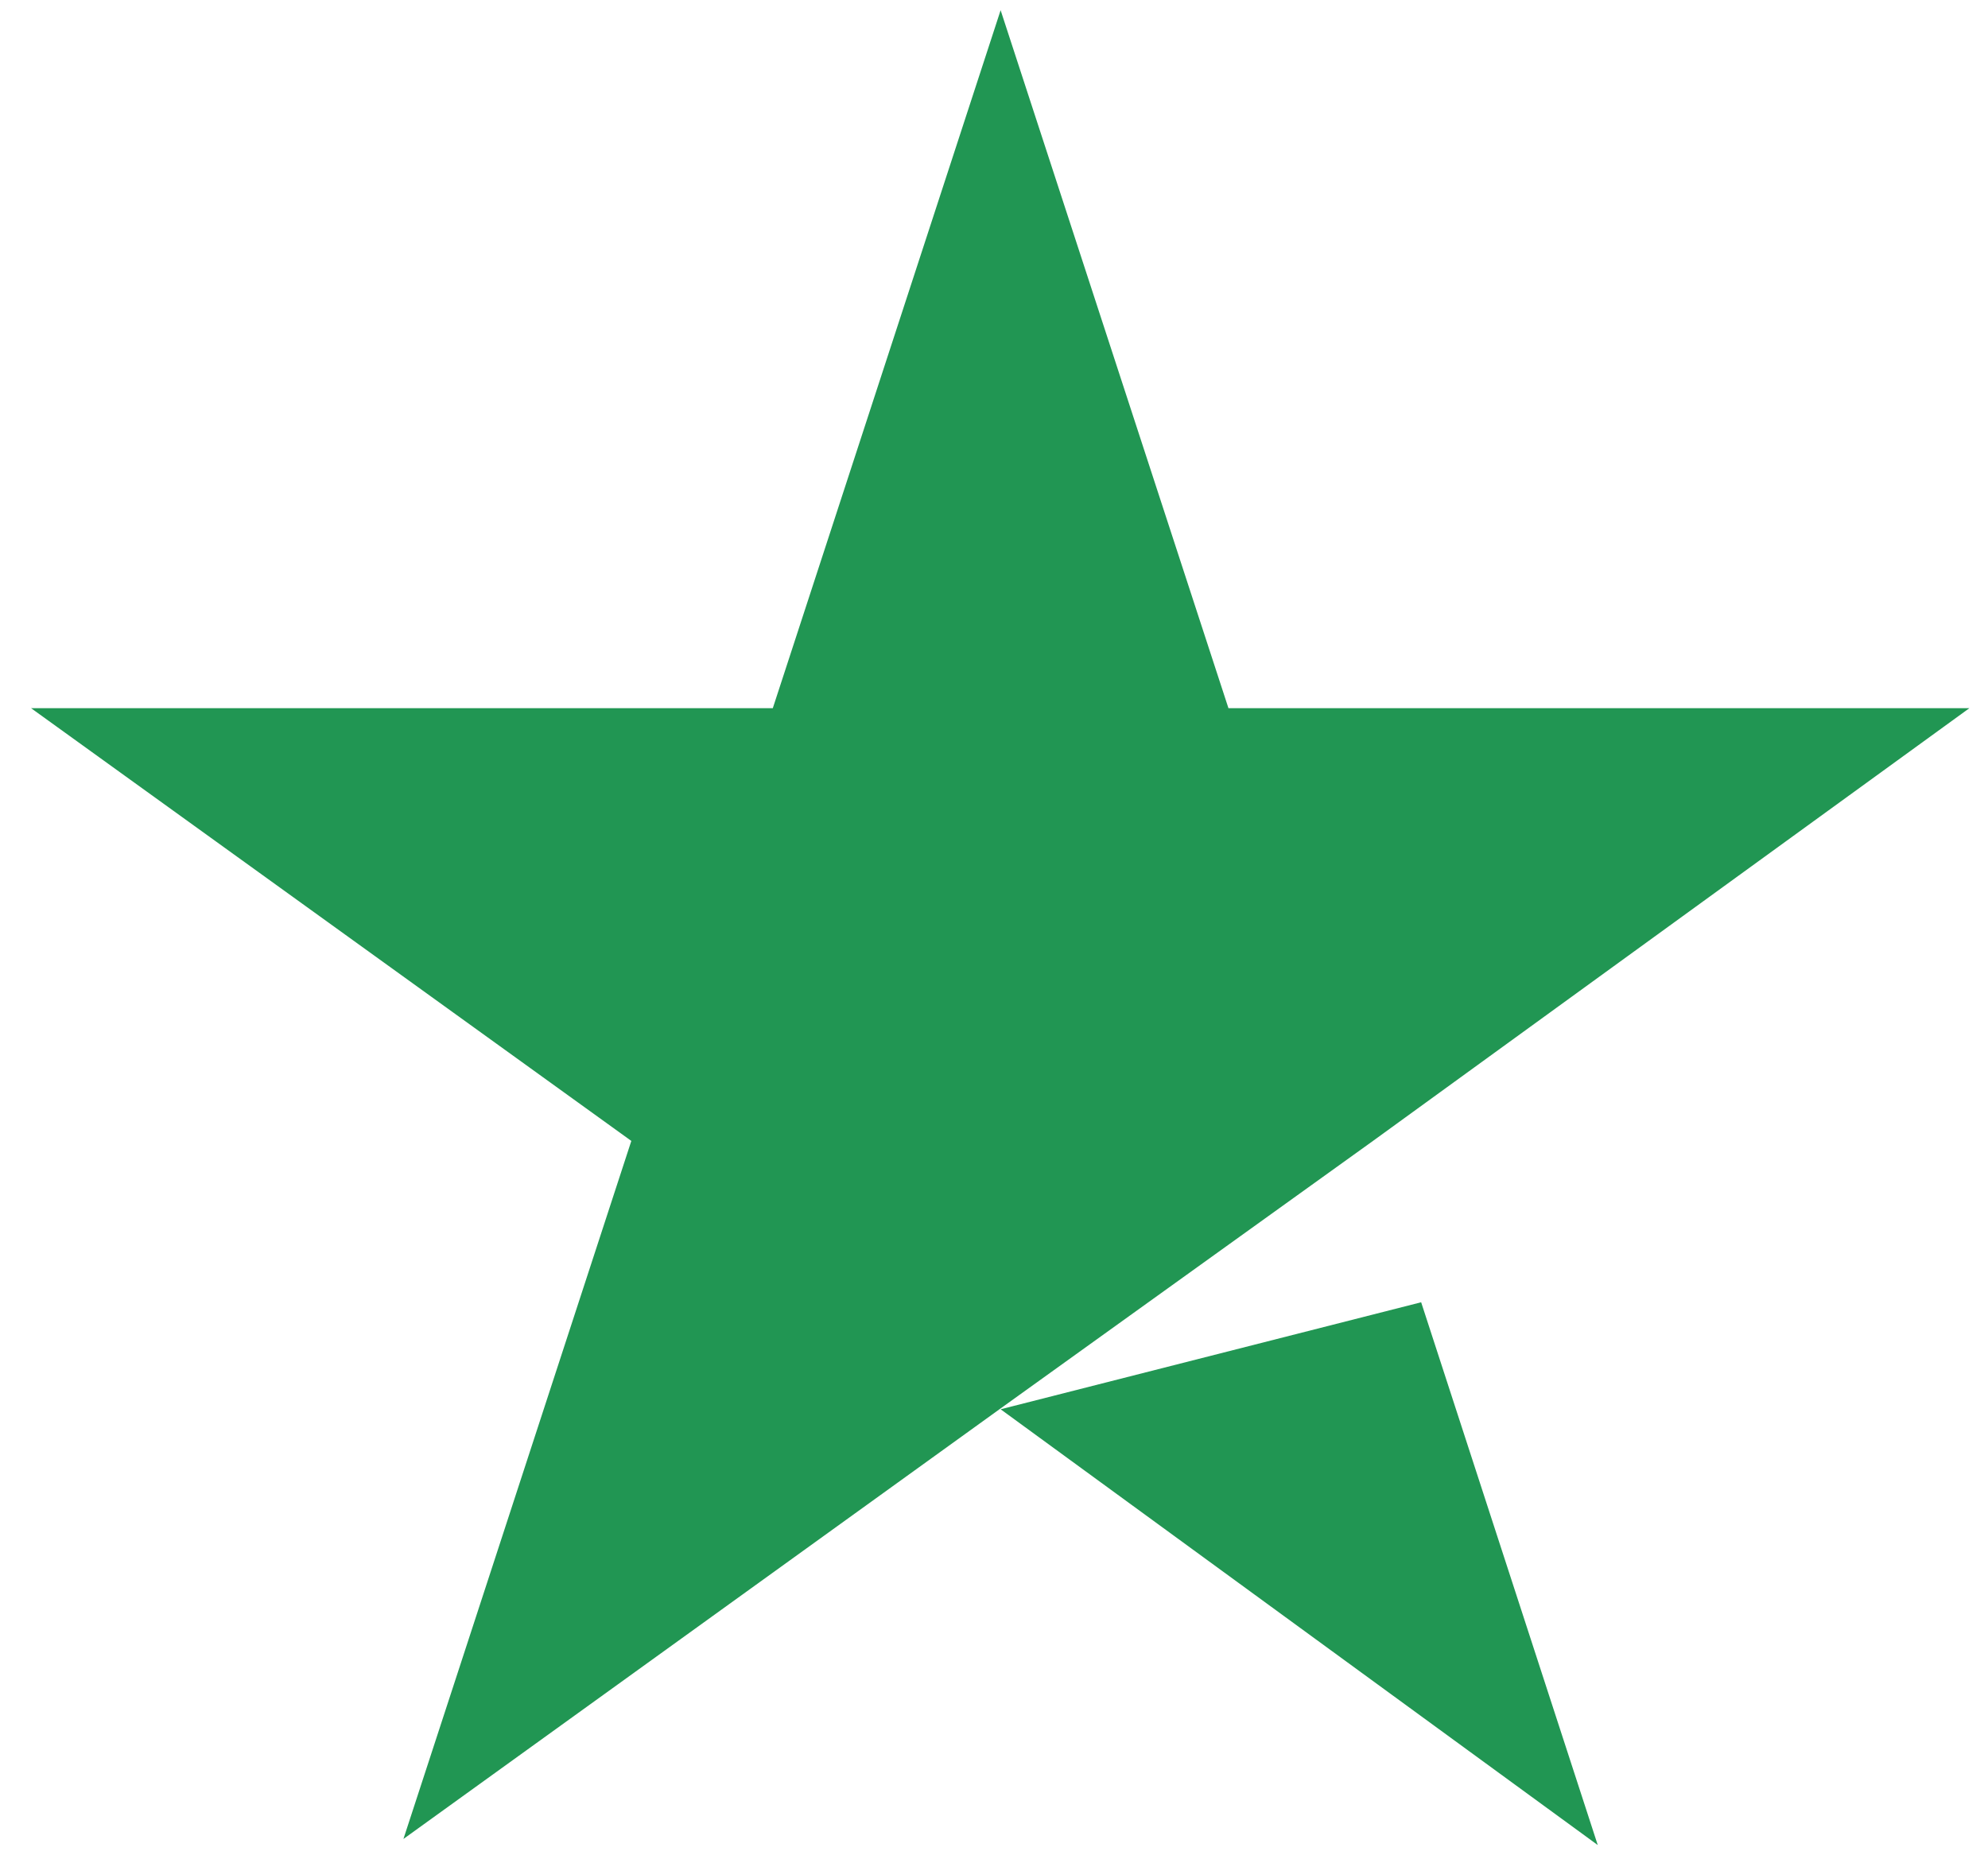 <svg width="30" height="28" viewBox="0 0 30 28" fill="none" xmlns="http://www.w3.org/2000/svg">
<path d="M15.1 21.269L21.446 19.654L24.111 27.846L15.1 21.269ZM29.731 10.688H18.538L15.1 0.154L11.662 10.688H0.469L9.527 17.219L6.088 27.754L15.146 21.223L20.719 17.219L29.719 10.688H29.731Z" fill="#219653"/>
</svg>
